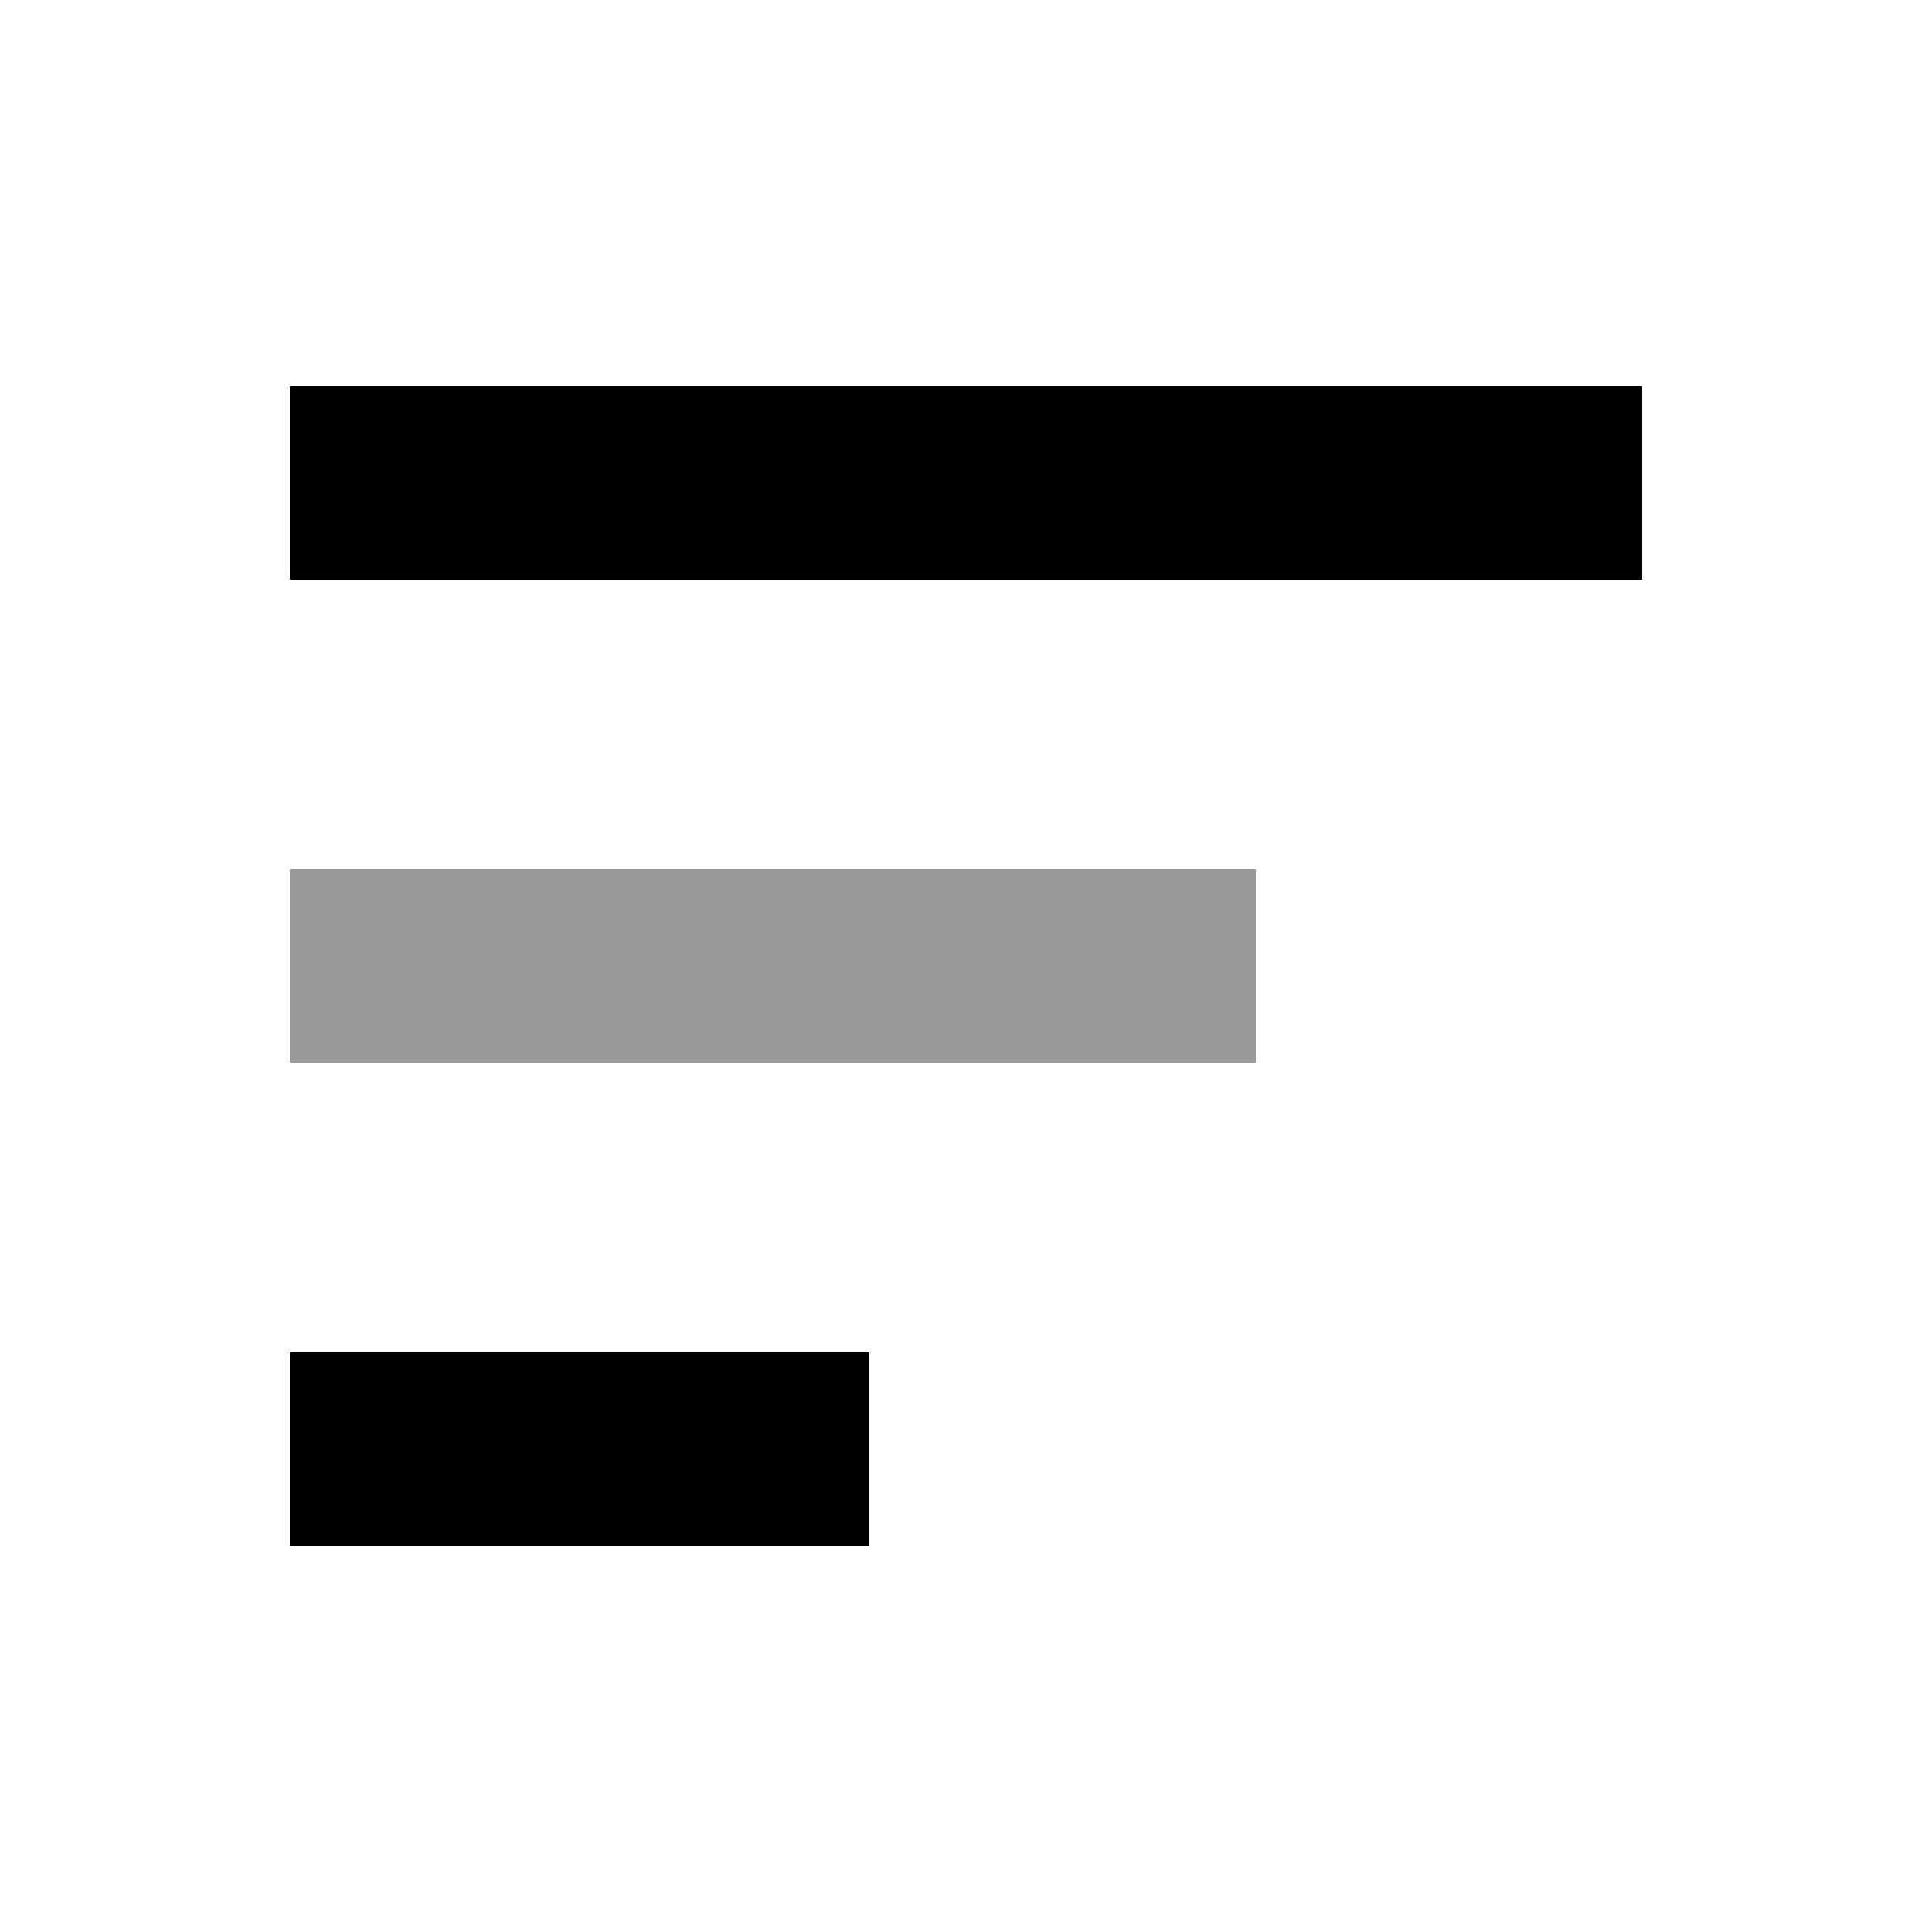 <svg xmlns="http://www.w3.org/2000/svg" viewBox="0 0 640 640"><!--! Font Awesome Pro 7.1.0 by @fontawesome - https://fontawesome.com License - https://fontawesome.com/license (Commercial License) Copyright 2025 Fonticons, Inc. --><path opacity=".4" fill="currentColor" d="M96 288L96 352L416 352L416 288L96 288z"/><path fill="currentColor" d="M544 128L96 128L96 192L544 192L544 128zM288 448L96 448L96 512L288 512L288 448z"/></svg>